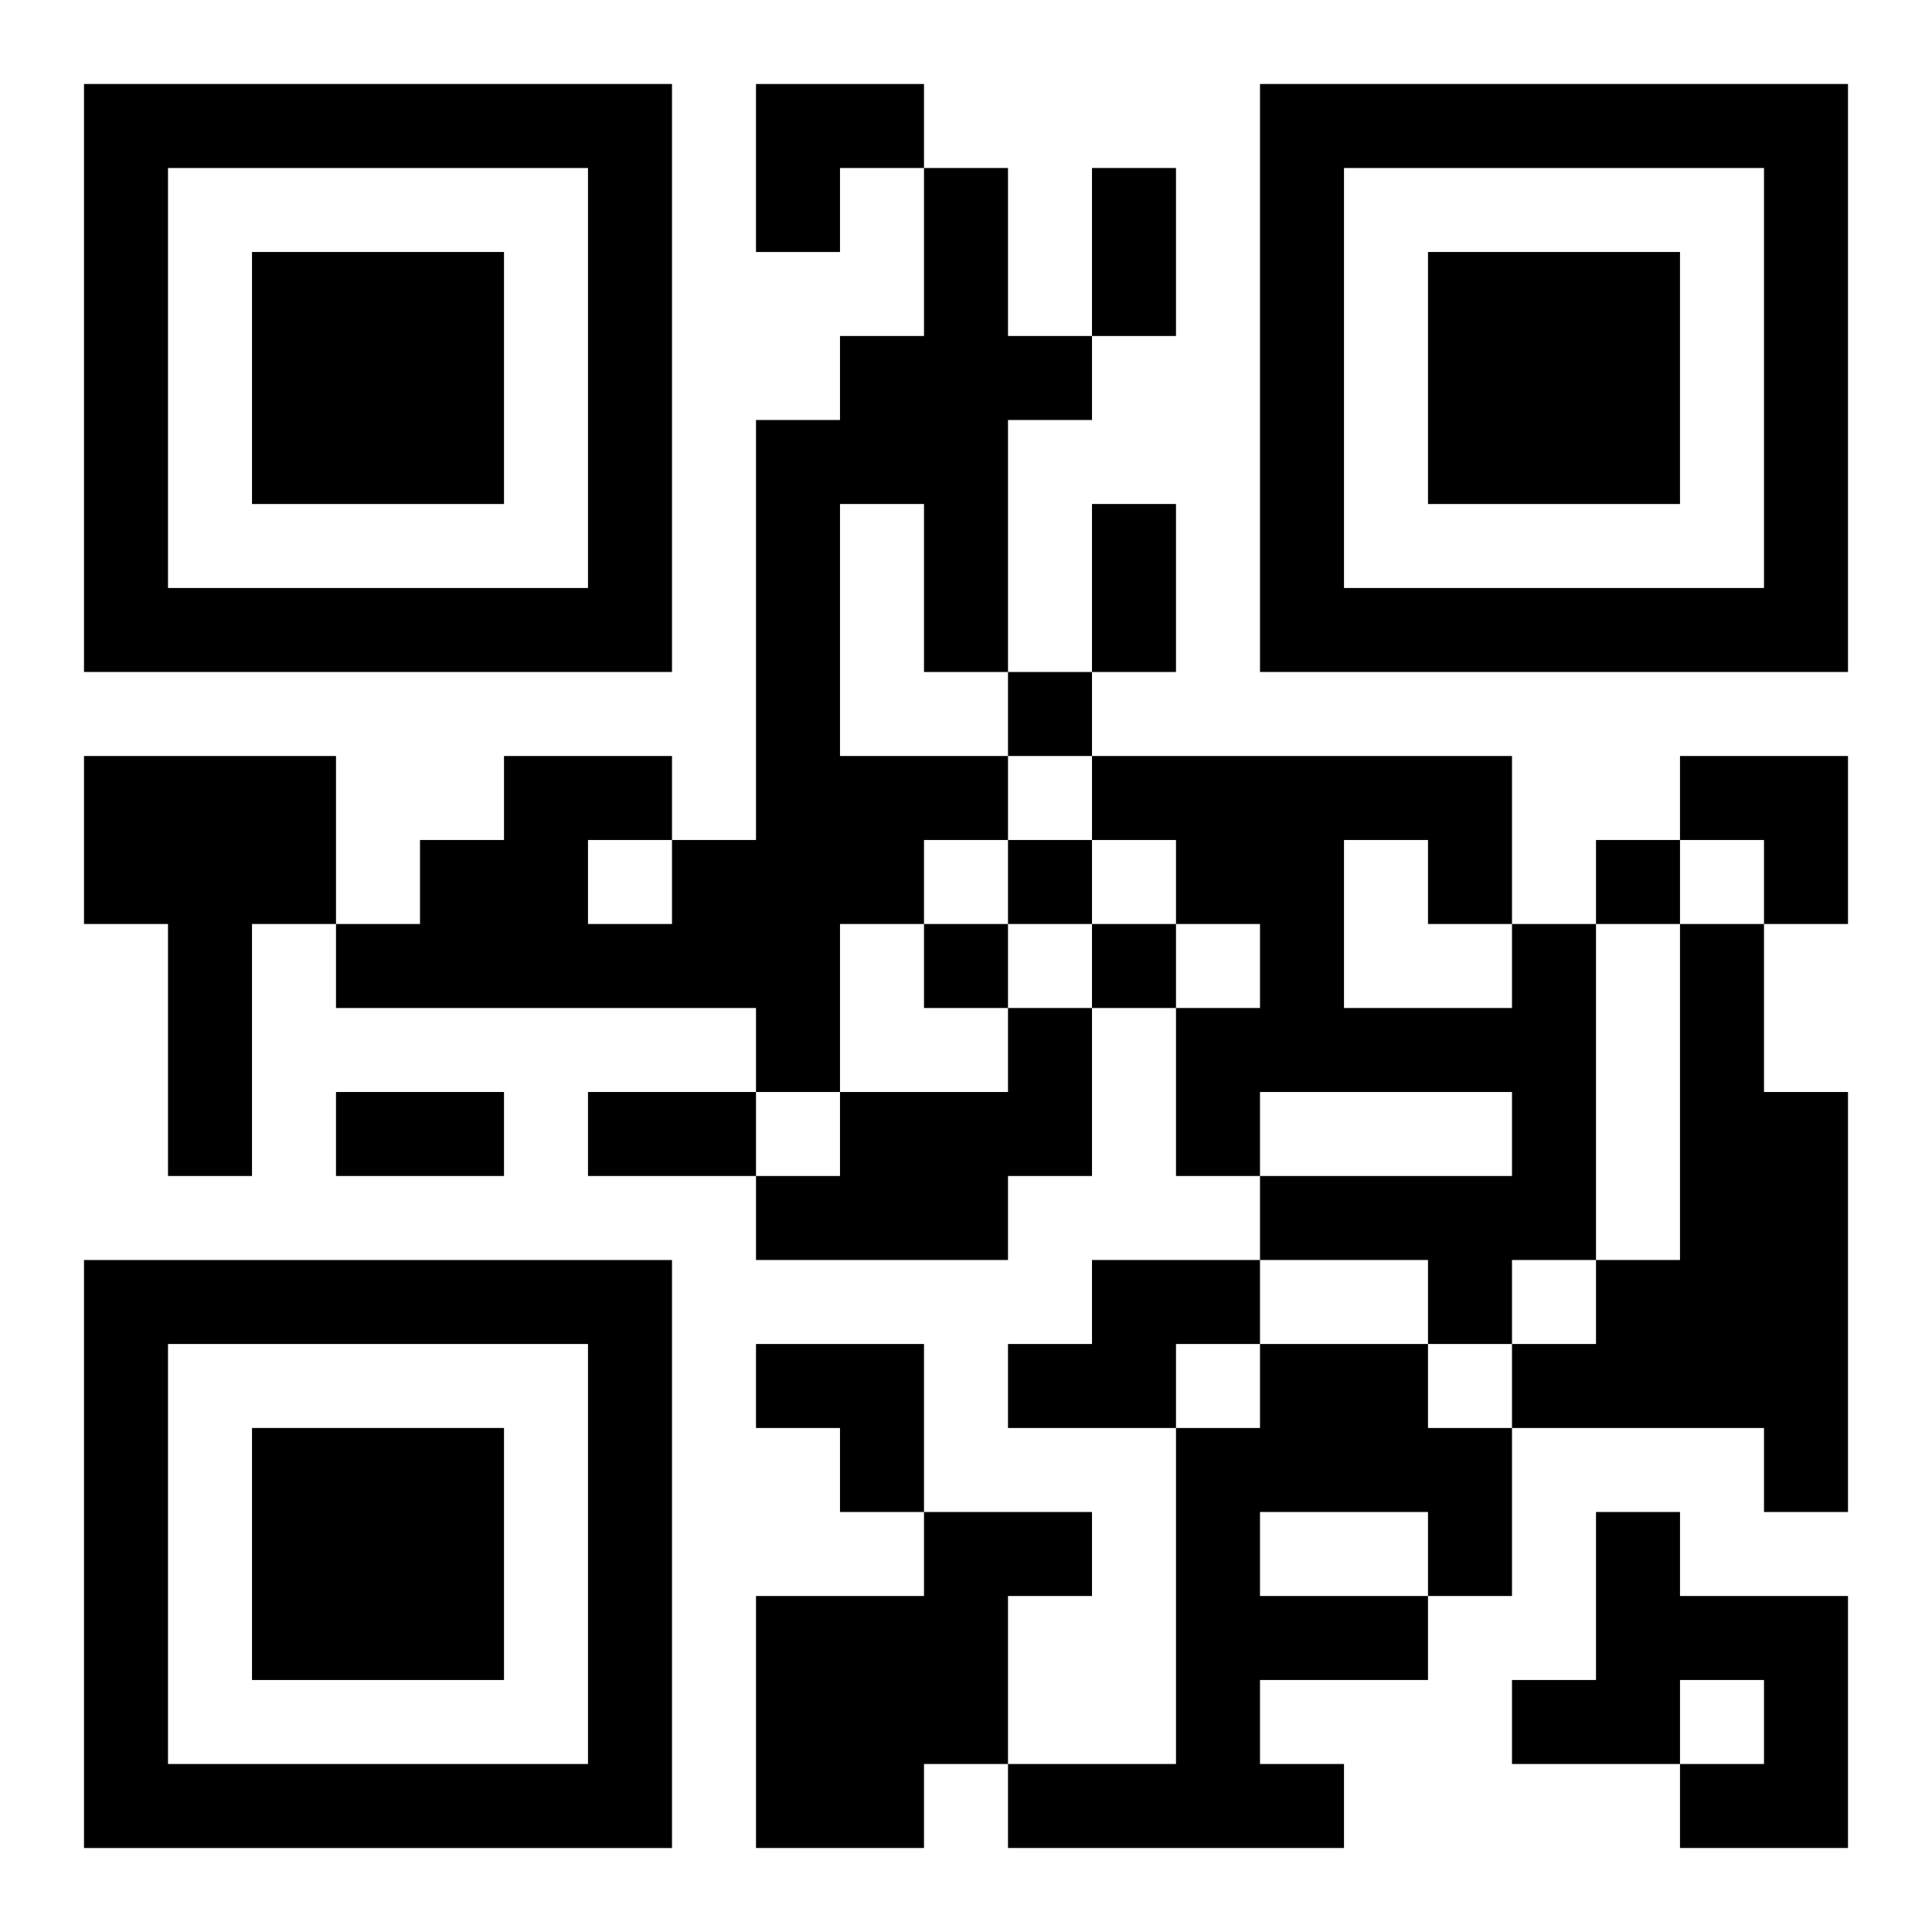 <?xml version="1.0" encoding="UTF-8"?>
<svg width="250" height="250" baseProfile="full" version="1.1" viewBox="-1 -1 23 23" xmlns="http://www.w3.org/2000/svg" xmlns:xlink="http://www.w3.org/1999/xlink"><symbol id="a"><path d="m0 7v7h7v-7h-7zm1 1h5v5h-5v-5zm1 1v3h3v-3h-3z"/></symbol><use y="-7" xlink:href="#a"/><use y="7" xlink:href="#a"/><use x="14" y="-7" xlink:href="#a"/><path d="m10 1h1v2h1v1h-1v3h-1v-2h-1v3h2v1h-1v1h-1v2h-1v-1h-5v-1h1v-1h1v-1h2v1h1v-5h1v-1h1v-2m-4 8v1h1v-1h-1m-6-1h3v2h-1v3h-1v-3h-1v-2m17 2h1v4h-1v1h-1v-1h-2v-1h3v-1h-3v1h-1v-2h1v-1h-1v-1h-1v-1h5v2m-2-1v2h2v-1h-1v-1h-1m4 1h1v2h1v5h-1v-1h-3v-1h1v-1h1v-4m-8 1h1v2h-1v1h-3v-1h1v-1h2v-1m1 3h2v1h-1v1h-2v-1h1v-1m2 1h2v1h1v2h-1v1h-2v1h1v1h-4v-1h2v-4h1v-1m0 2v1h2v-1h-2m-4 0h2v1h-1v2h-1v1h-2v-3h2v-1m8 0h1v1h2v3h-2v-1h1v-1h-1v1h-2v-1h1v-2m-7-10v1h1v-1h-1m0 2v1h1v-1h-1m7 0v1h1v-1h-1m-8 1v1h1v-1h-1m2 0v1h1v-1h-1m0-9h1v2h-1v-2m0 4h1v2h-1v-2m-9 7h2v1h-2v-1m3 0h2v1h-2v-1m2-12h2v1h-1v1h-1zm11 8h2v2h-1v-1h-1zm-11 7h2v2h-1v-1h-1z"/></svg>
